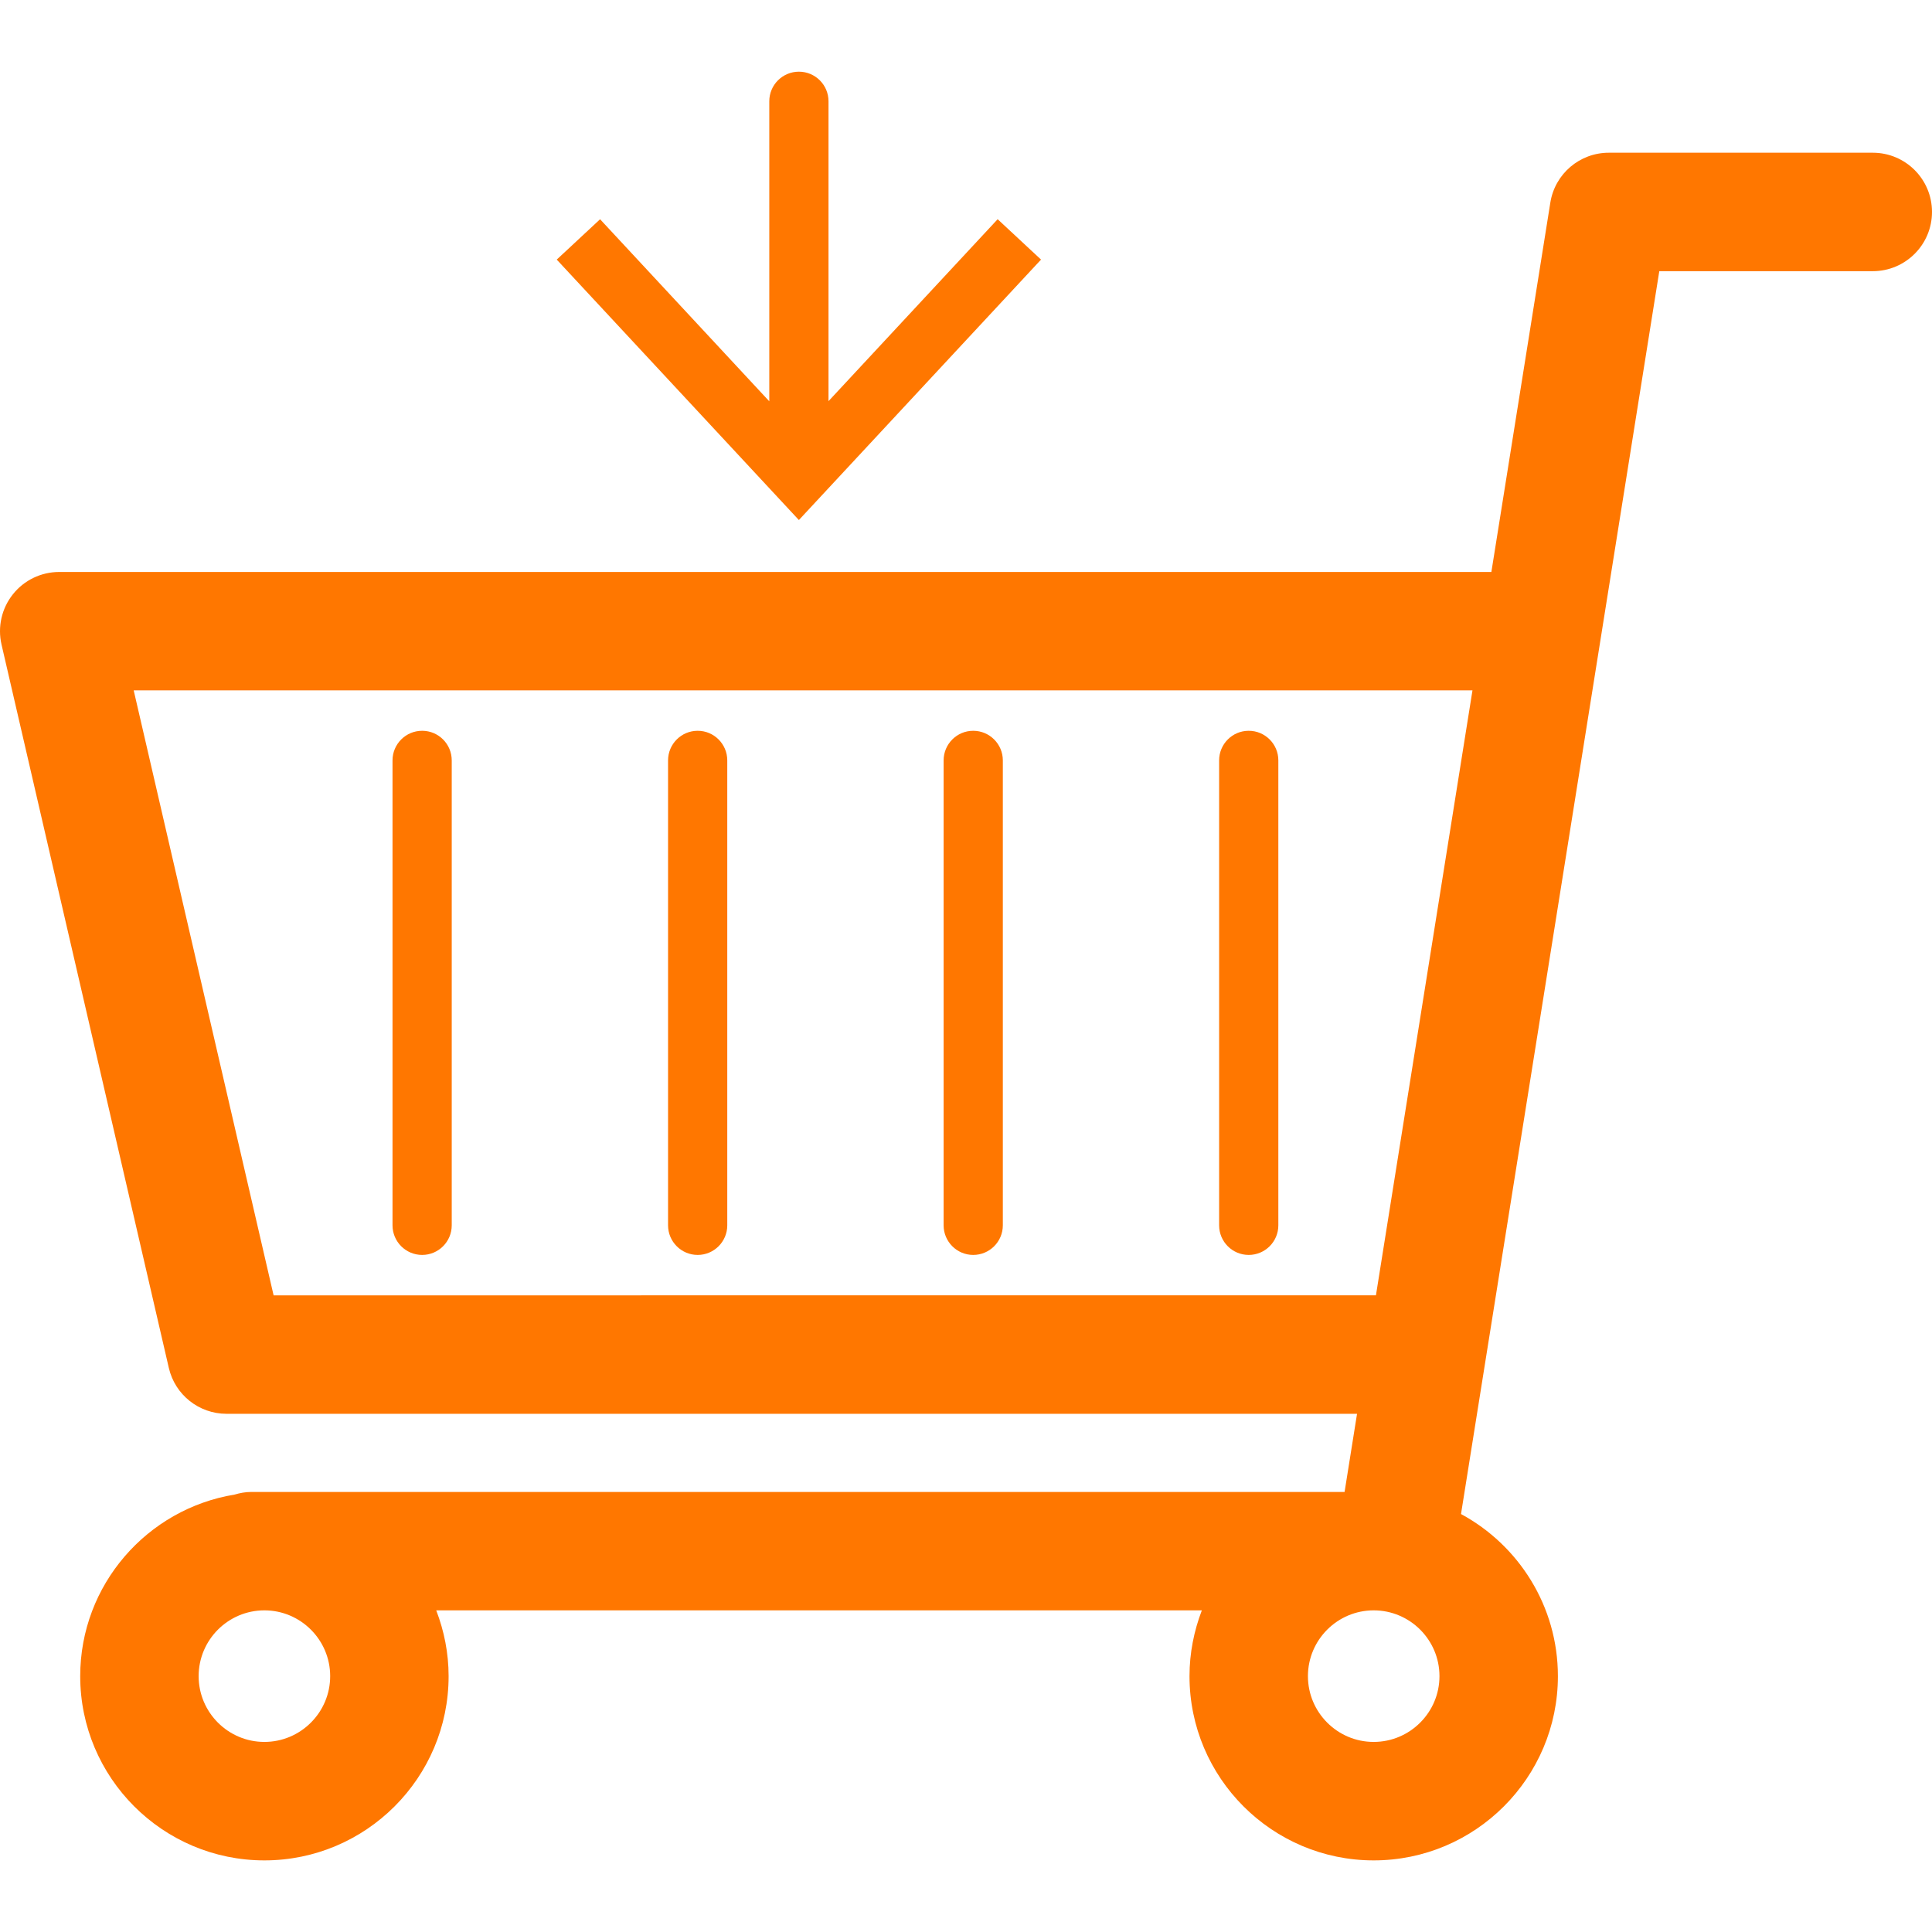 <?xml version="1.0" encoding="UTF-8"?> <svg xmlns="http://www.w3.org/2000/svg" class="svgicon" id="svg61" preserveAspectRatio="xMidYMid meet" viewBox="0 0 60 60"> <rect x="0" y="0" width="60" height="60" style="fill: transparent" rx="50%" ry="50%"></rect> <g transform="scale(1) translate(0, 0)"> <path fill="#ff7700" d="M58.161,4.743h-8.198c-0.904,0-1.674,0.656-1.816,1.549l-1.831,11.471H1.839 c-0.561,0-1.091,0.255-1.439,0.694c-0.349,0.438-0.479,1.013-0.353,1.559l5.196,22.466c0.192,0.834,0.936,1.425,1.792,1.425h35.109 l-0.387,2.427H7.799c-0.181,0-0.351,0.034-0.516,0.082c-2.713,0.445-4.792,2.801-4.792,5.639c0,3.154,2.565,5.721,5.72,5.721 s5.721-2.566,5.721-5.721c0-0.721-0.14-1.407-0.384-2.043h23.776c-0.243,0.636-0.383,1.322-0.383,2.043 c0,3.154,2.565,5.721,5.72,5.721c3.155,0,5.721-2.566,5.721-5.721c0-2.174-1.219-4.068-3.009-5.035l6.158-38.598h6.63 C59.177,8.421,60,7.598,60,6.582S59.177,4.743,58.161,4.743z M4.152,21.44h41.577l-2.998,18.788H8.497L4.152,21.44z M10.254,52.054 c0,1.126-0.917,2.043-2.043,2.043s-2.042-0.917-2.042-2.043s0.916-2.043,2.042-2.043S10.254,50.928,10.254,52.054z M42.661,54.097 c-1.126,0-2.042-0.917-2.042-2.043s0.916-2.043,2.042-2.043c1.127,0,2.043,0.917,2.043,2.043S43.788,54.097,42.661,54.097z"></path> <path fill="#ff7700" d="M32.33,8.062l-1.347-1.254l-5.253,5.65V3.145c0-0.508-0.412-0.919-0.919-0.919 c-0.508,0-0.92,0.411-0.92,0.919v9.318l-5.255-5.654L17.29,8.062l7.52,8.088L32.33,8.062z"></path> <path fill="#ff7700" d="M13.11,22.695c-0.508,0-0.92,0.412-0.92,0.92v14.438c0,0.508,0.412,0.92,0.92,0.92s0.919-0.412,0.919-0.92 V23.615C14.029,23.107,13.618,22.695,13.11,22.695z"></path> <path fill="#ff7700" d="M21.667,22.695c-0.508,0-0.92,0.412-0.92,0.92v14.438c0,0.508,0.412,0.92,0.92,0.92 c0.507,0,0.919-0.412,0.919-0.92V23.615C22.586,23.107,22.174,22.695,21.667,22.695z"></path> <path fill="#ff7700" d="M30.224,22.695c-0.507,0-0.919,0.412-0.919,0.92v14.438c0,0.508,0.412,0.92,0.919,0.92 c0.508,0,0.92-0.412,0.92-0.92V23.615C31.144,23.107,30.731,22.695,30.224,22.695z"></path> <path fill="#ff7700" d="M38.78,22.695c-0.508,0-0.919,0.412-0.919,0.92v14.438c0,0.508,0.411,0.92,0.919,0.92s0.92-0.412,0.92-0.92 V23.615C39.7,23.107,39.288,22.695,38.78,22.695z"></path> </g> </svg> 